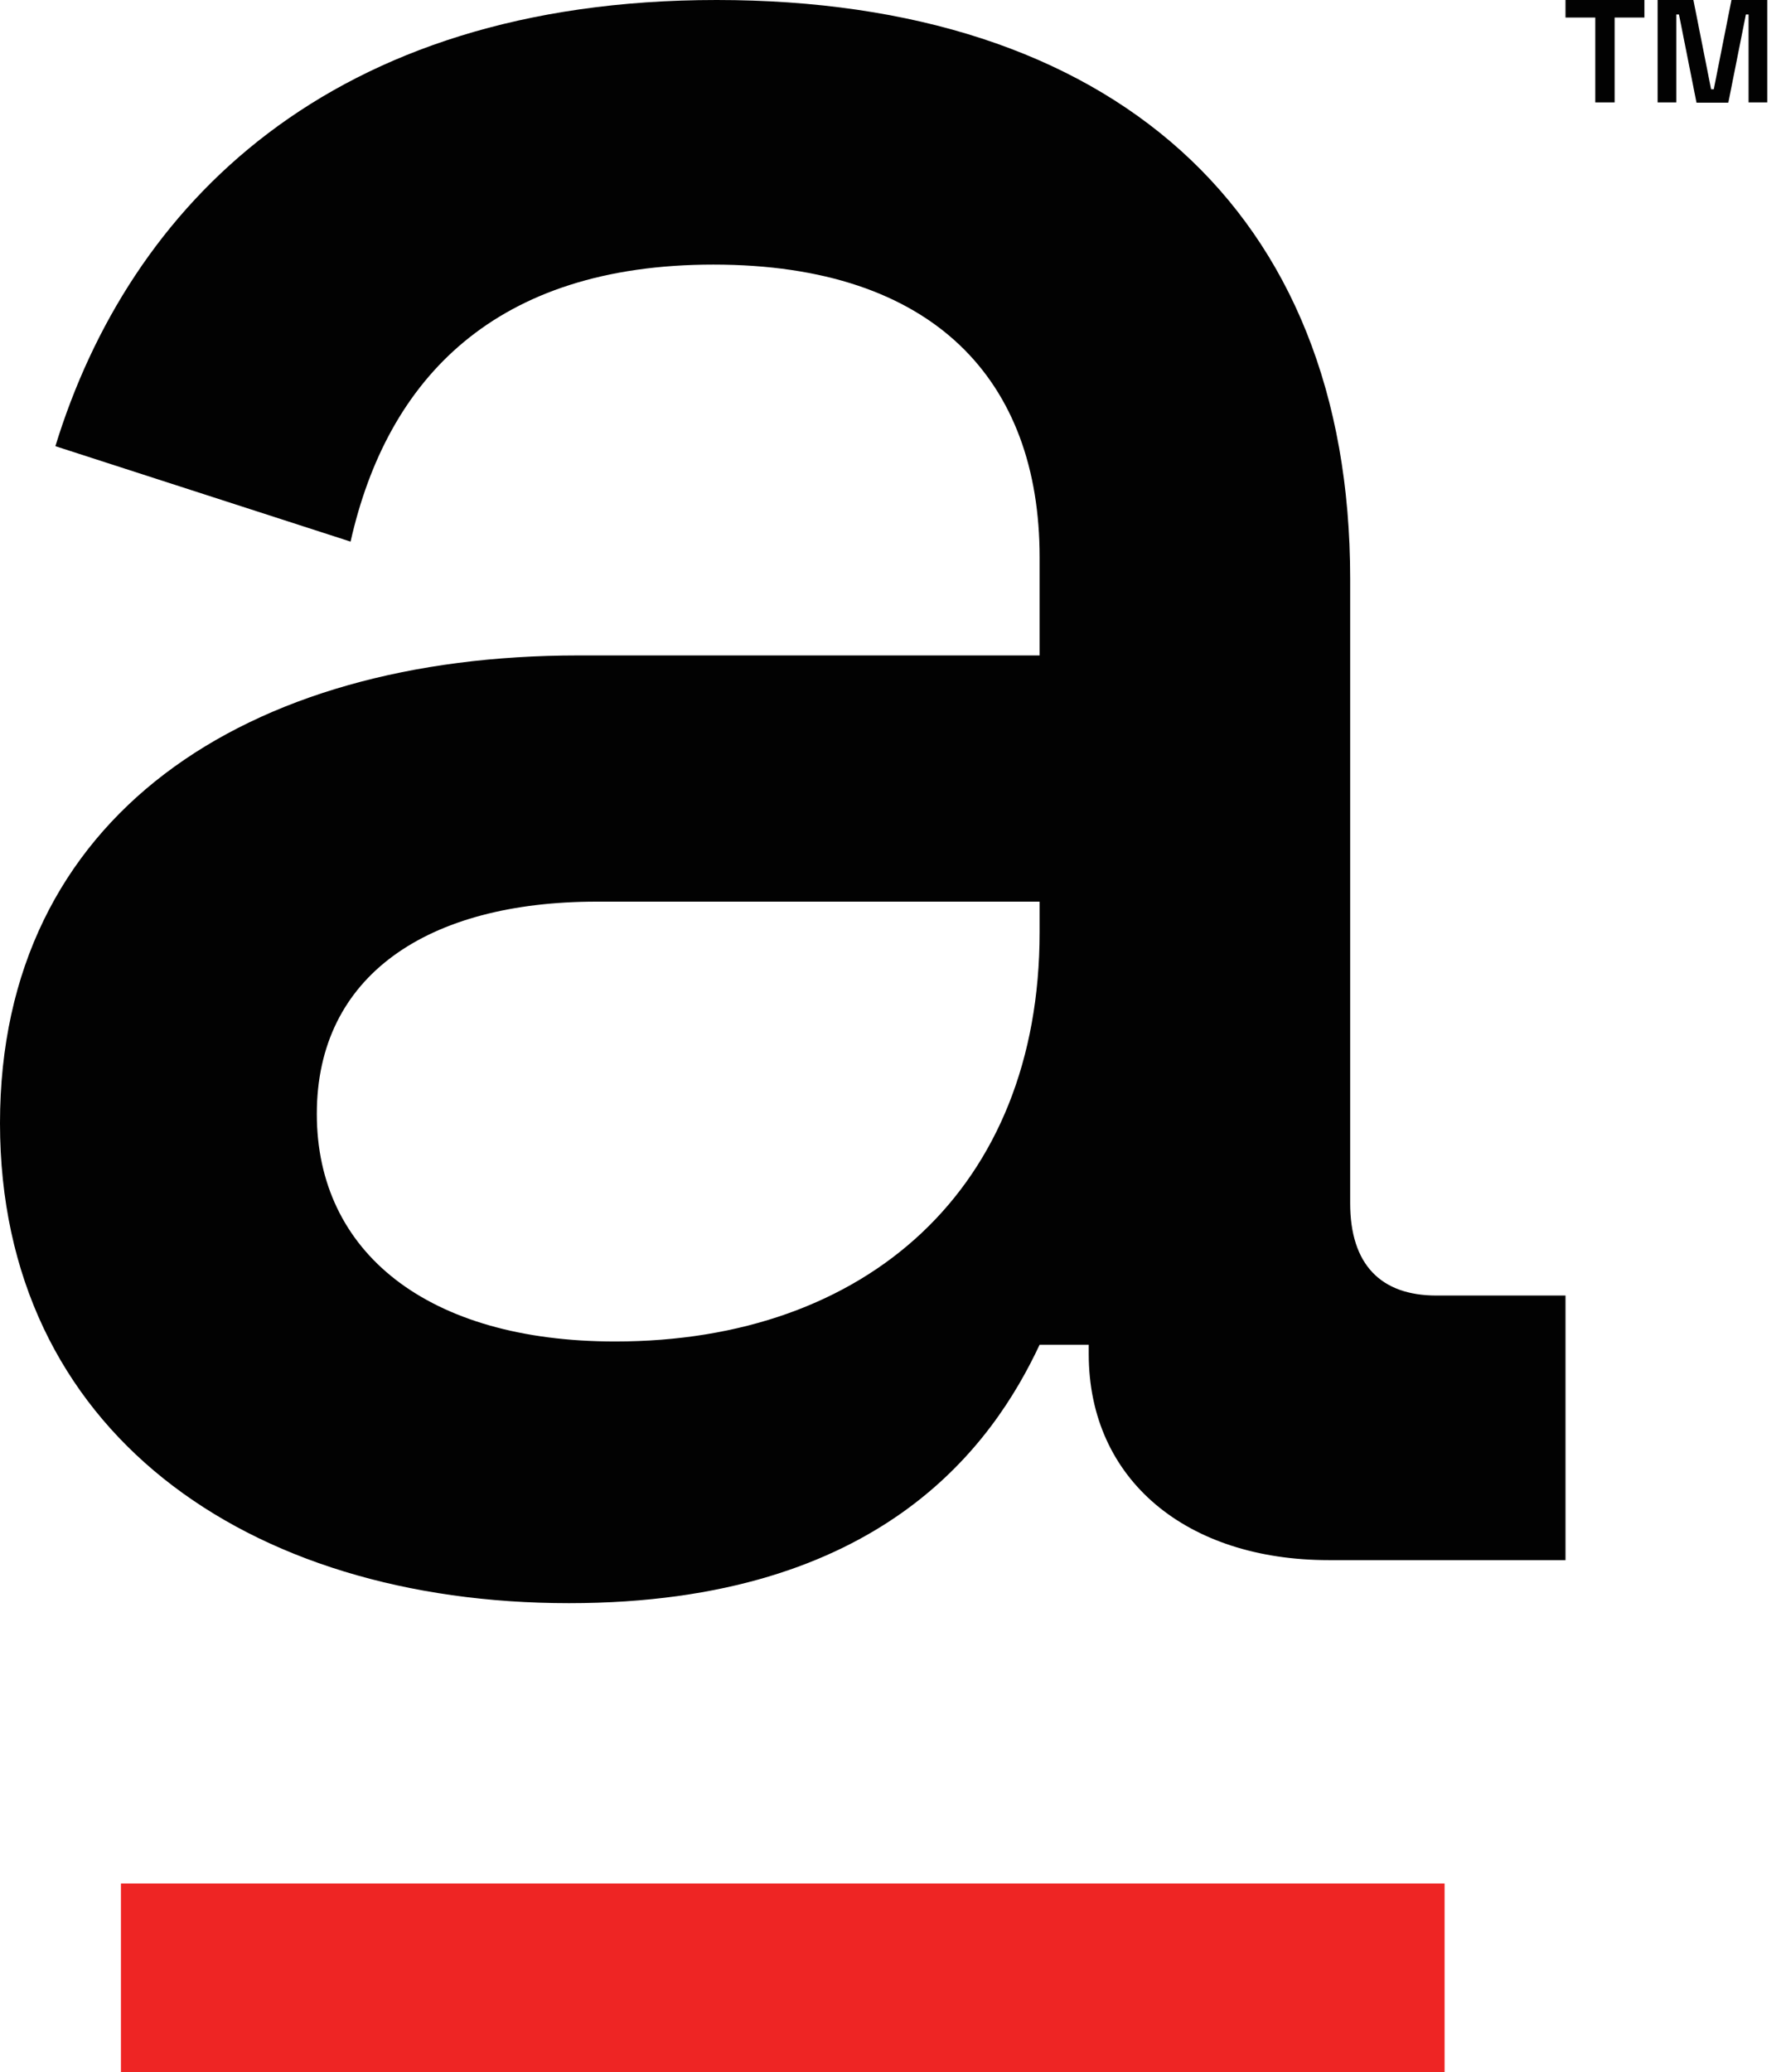 <svg width="43" height="50" viewBox="0 0 43 50" fill="none" xmlns="http://www.w3.org/2000/svg">
<g clip-path="url(#clip0_37_179)">
<path d="M0 27.103C0 19.677 5.949 15.817 13.96 15.817H25.1V13.441C25.1 9.208 22.575 6.385 17.225 6.385C11.953 6.385 9.351 9.134 8.464 13.07L1.337 10.767C3.118 4.975 7.946 0 17.302 0C26.806 0 32.598 5.05 32.598 13.96V29.033C32.598 30.519 33.342 31.263 34.678 31.263H37.797V37.648H32.078C28.662 37.648 26.286 35.723 26.286 32.673V32.451H25.1C23.985 34.825 21.311 38.687 13.738 38.687C5.949 38.687 0 34.53 0 27.103ZM25.1 22.5V21.758H14.406C10.322 21.758 7.649 23.539 7.649 26.881C7.649 30.223 10.324 32.372 14.851 32.372C20.94 32.372 25.1 28.662 25.1 22.5V22.5Z" fill="#020202"/>
<path d="M34.878 45.452H2.92V50H34.878V45.452Z" fill="#EE2524"/>
<path d="M38.516 0.423H37.797V0H39.702V0.423H38.983V2.471H38.516V0.423Z" fill="#020202"/>
<path d="M40.021 0H40.885L41.312 2.154H41.377L41.804 0H42.668V2.471H42.217V0.35H42.152L41.728 2.478H40.96L40.537 0.35H40.472V2.471H40.021V0Z" fill="#020202"/>
</g>
<defs>
<clipPath id="clip0_37_179">
<rect width="42.668" height="50" fill="white"/>
</clipPath>
</defs>
</svg>

